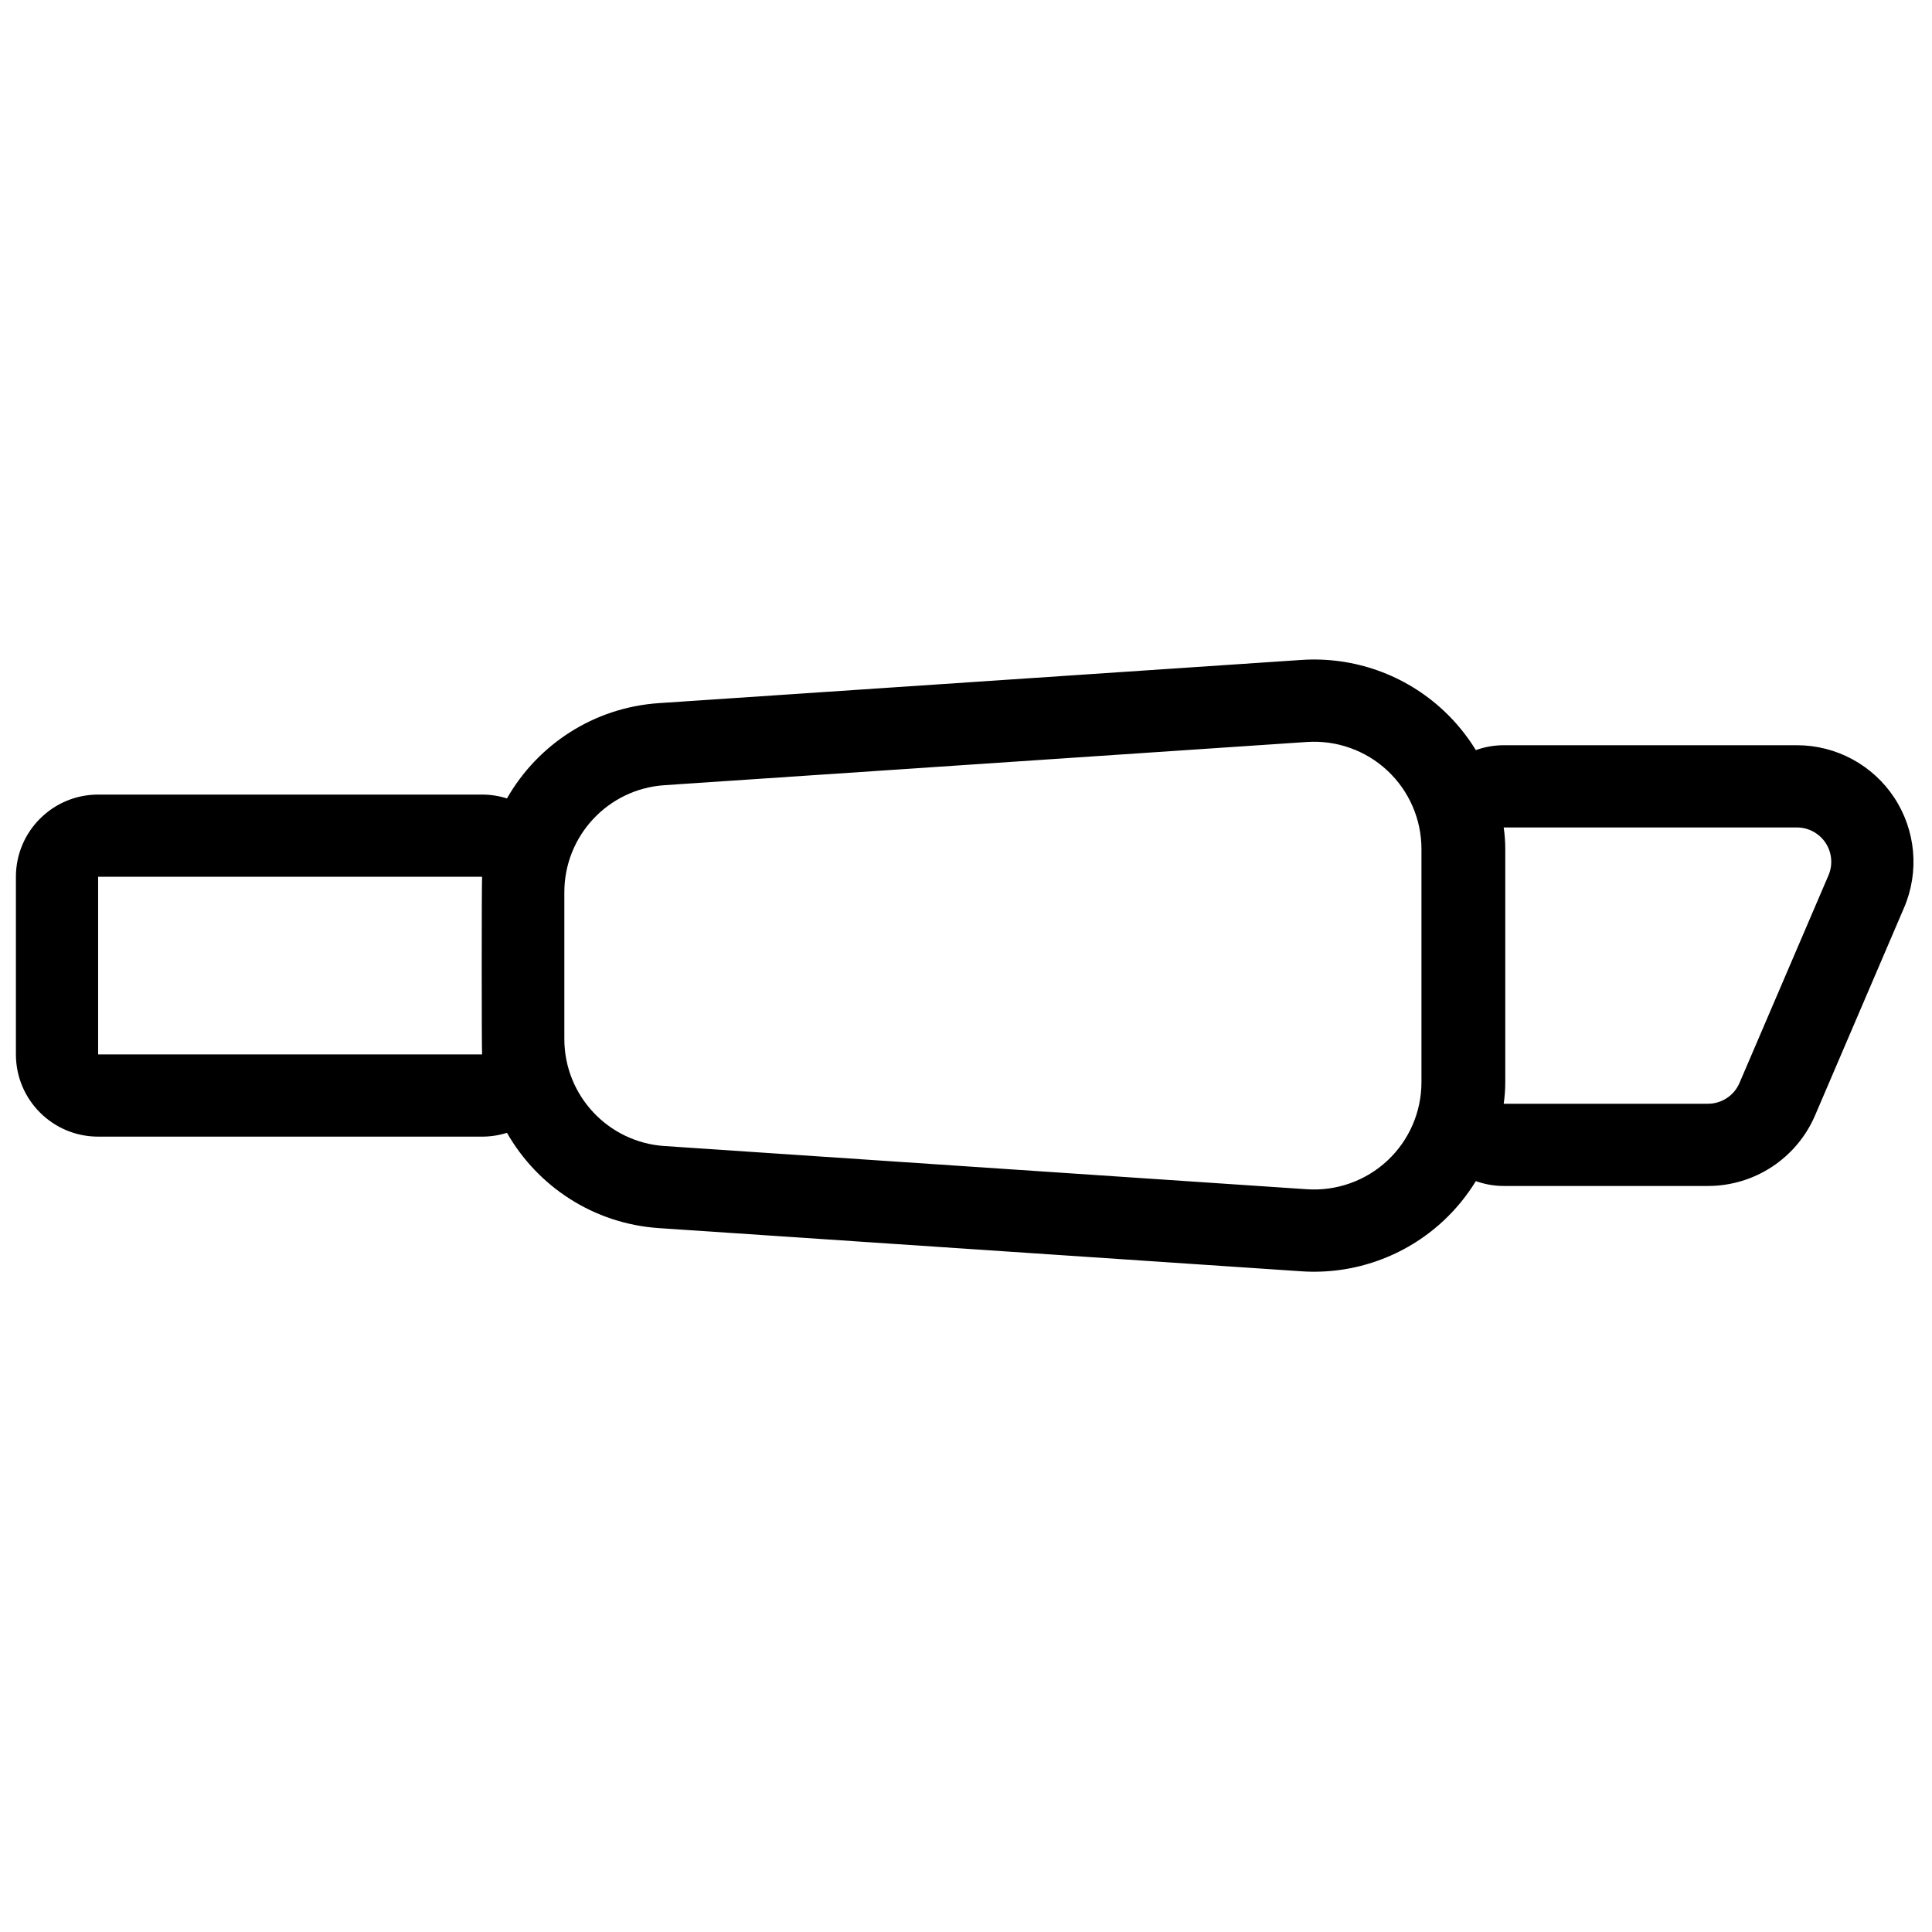 <?xml version="1.0" encoding="UTF-8"?>
<!-- Uploaded to: ICON Repo, www.iconrepo.com, Generator: ICON Repo Mixer Tools -->
<svg width="800px" height="800px" version="1.1" viewBox="144 144 512 512" xmlns="http://www.w3.org/2000/svg">
 <defs>
  <clipPath id="a">
   <path d="m148.09 318h503.81v164h-503.81z"/>
  </clipPath>
 </defs>
 <g clip-path="url(#a)">
  <path d="m278.35 355.59c8.09-14.184 22.906-24.086 40.27-25.254l170.28-11.445c13.875-0.93 27.516 3.926 37.672 13.426 3.336 3.121 6.195 6.648 8.543 10.469 2.344-0.84 4.836-1.293 7.383-1.293h77.707c10.379 0 20.074 5.223 25.789 13.887 5.711 8.672 6.695 19.629 2.598 29.176-6.918 16.168-18.602 43.406-23.578 55.023-4.863 11.359-16.035 18.715-28.387 18.715h-54.129c-2.547 0-5.039-0.445-7.383-1.289-2.348 3.828-5.207 7.356-8.543 10.477-10.156 9.492-23.797 14.355-37.672 13.426-44.77-3.008-127.8-8.598-170.28-11.445-17.363-1.168-32.18-11.078-40.27-25.254-2.109 0.664-4.332 1.012-6.582 1.012h-101.76c-12.031 0-21.793-9.754-21.793-21.789v-47.07c0-12.027 9.762-21.789 21.793-21.789h101.76c2.25 0 4.473 0.348 6.582 1.02zm212.01-14.957c7.852-0.523 15.574 2.223 21.328 7.598 5.754 5.379 9.012 12.902 9.012 20.773v61.789c0 7.871-3.258 15.395-9.012 20.773-5.754 5.367-13.477 8.121-21.328 7.598-44.777-3.016-127.8-8.594-170.28-11.453-14.93-1-26.523-13.406-26.523-28.371v-38.883c0-14.969 11.594-27.371 26.523-28.371 42.477-2.859 125.5-8.438 170.28-11.453zm52.133 22.652h77.707c3.059 0 5.91 1.543 7.598 4.086 1.684 2.555 1.973 5.789 0.77 8.598-6.93 16.168-18.609 43.406-23.586 55.023-1.43 3.348-4.727 5.512-8.359 5.512h-54.129c0.277-1.875 0.418-3.793 0.418-5.711v-61.789c0-1.926-0.141-3.836-0.418-5.719zm-270.73 13.074c-0.137 1.352-0.137 45.727 0 47.07h-101.76v-47.07z" fill-rule="evenodd"/>
 </g>
</svg>